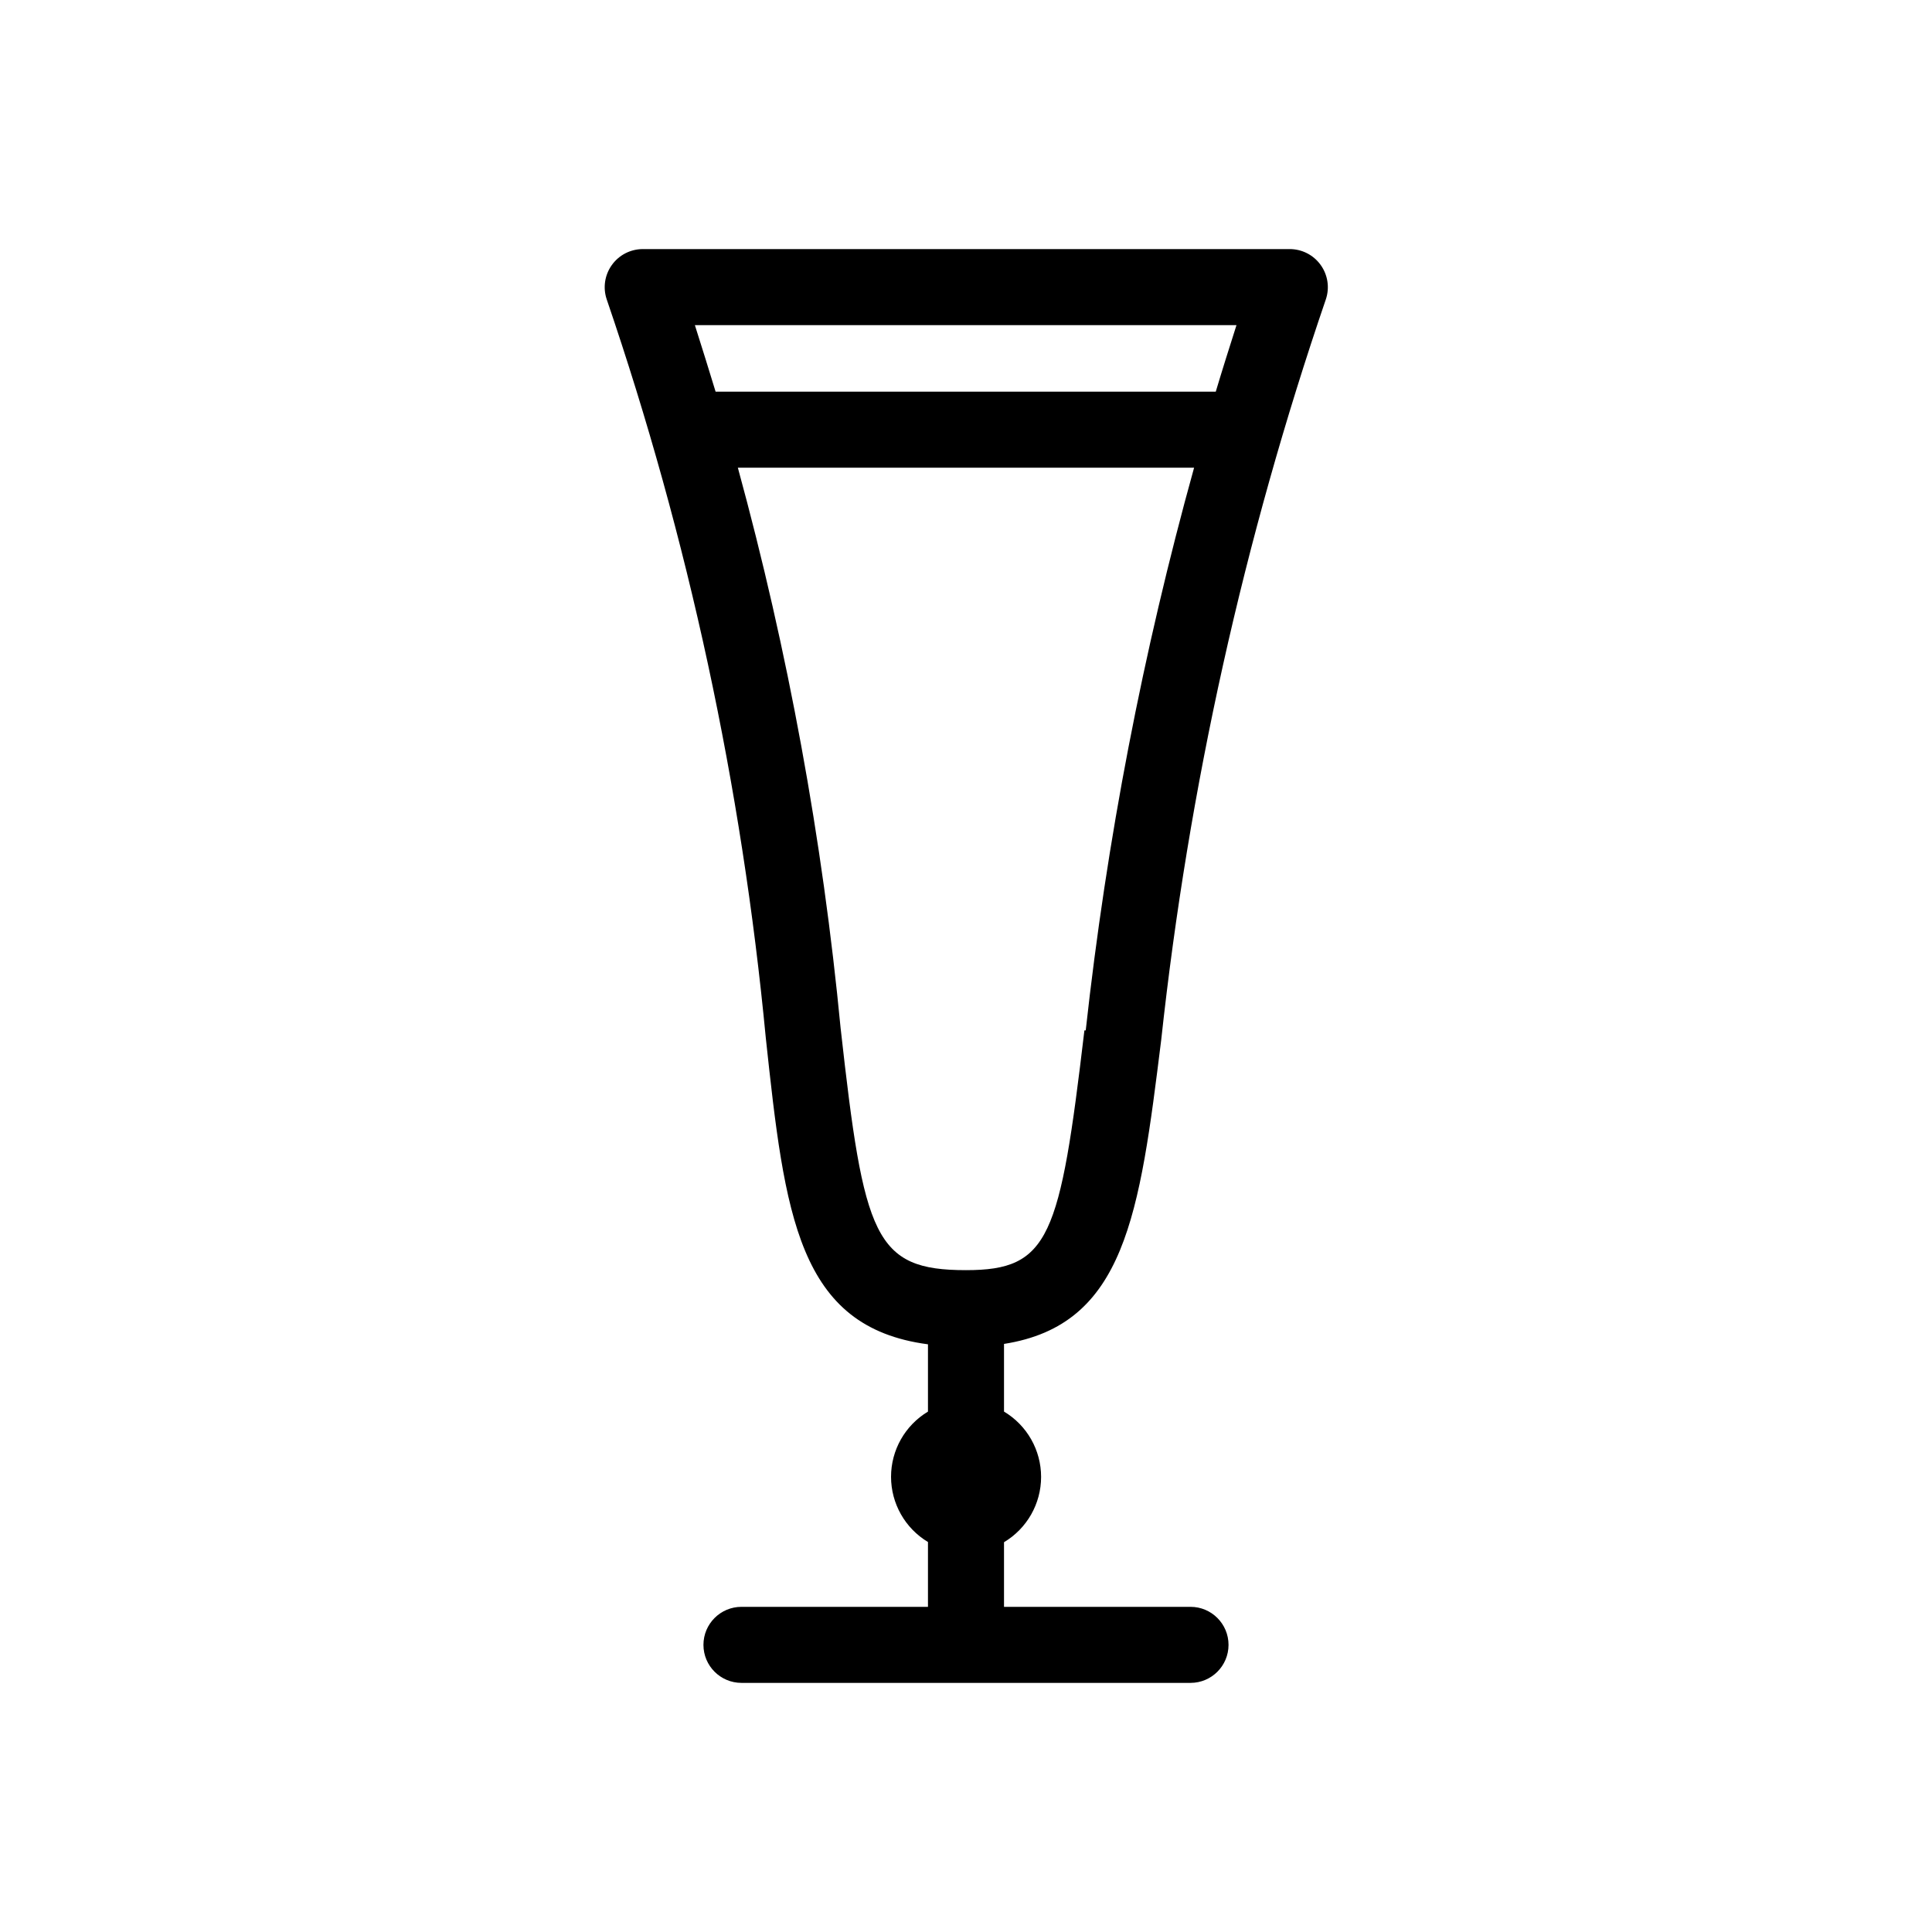 <?xml version="1.0" encoding="UTF-8"?>
<!-- Uploaded to: SVG Repo, www.svgrepo.com, Generator: SVG Repo Mixer Tools -->
<svg fill="#000000" width="800px" height="800px" version="1.1" viewBox="144 144 512 512" xmlns="http://www.w3.org/2000/svg">
 <path d="m485.64 210.01h-171.29c-3.262 0-6.32 1.574-8.211 4.231-1.883 2.633-2.391 6.004-1.363 9.07 21.668 63.387 35.82 129.09 42.172 195.78 5.035 46.805 8.461 76.629 42.973 81.164v17.836-0.004c-6.07 3.644-9.785 10.203-9.785 17.281s3.715 13.641 9.785 17.281v17.18h-49.422c-5.566 0-10.078 4.512-10.078 10.078 0 5.562 4.512 10.074 10.078 10.074h119c5.562 0 10.074-4.512 10.074-10.074 0-5.566-4.512-10.078-10.074-10.078h-49.426v-17.129c6.094-3.637 9.828-10.211 9.828-17.305 0-7.098-3.734-13.672-9.828-17.309v-17.934c32.145-5.039 35.922-34.309 41.664-80.609 7.25-66.824 21.883-132.64 43.633-196.23 1.027-3.066 0.52-6.438-1.363-9.07-1.922-2.699-5.047-4.281-8.363-4.231zm-13.957 20.152c-1.914 5.996-3.777 11.891-5.492 17.633h-132.55c-1.762-5.742-3.578-11.637-5.492-17.633zm-40.305 186.91c-6.496 54.914-9.215 63.531-31.383 63.531-24.285 0-27.055-8.816-33.199-63.934h-0.004c-4.816-50.266-13.938-100.02-27.254-148.73h120.91c-13.566 48.855-23.172 98.727-28.719 149.13z"/>
</svg>
